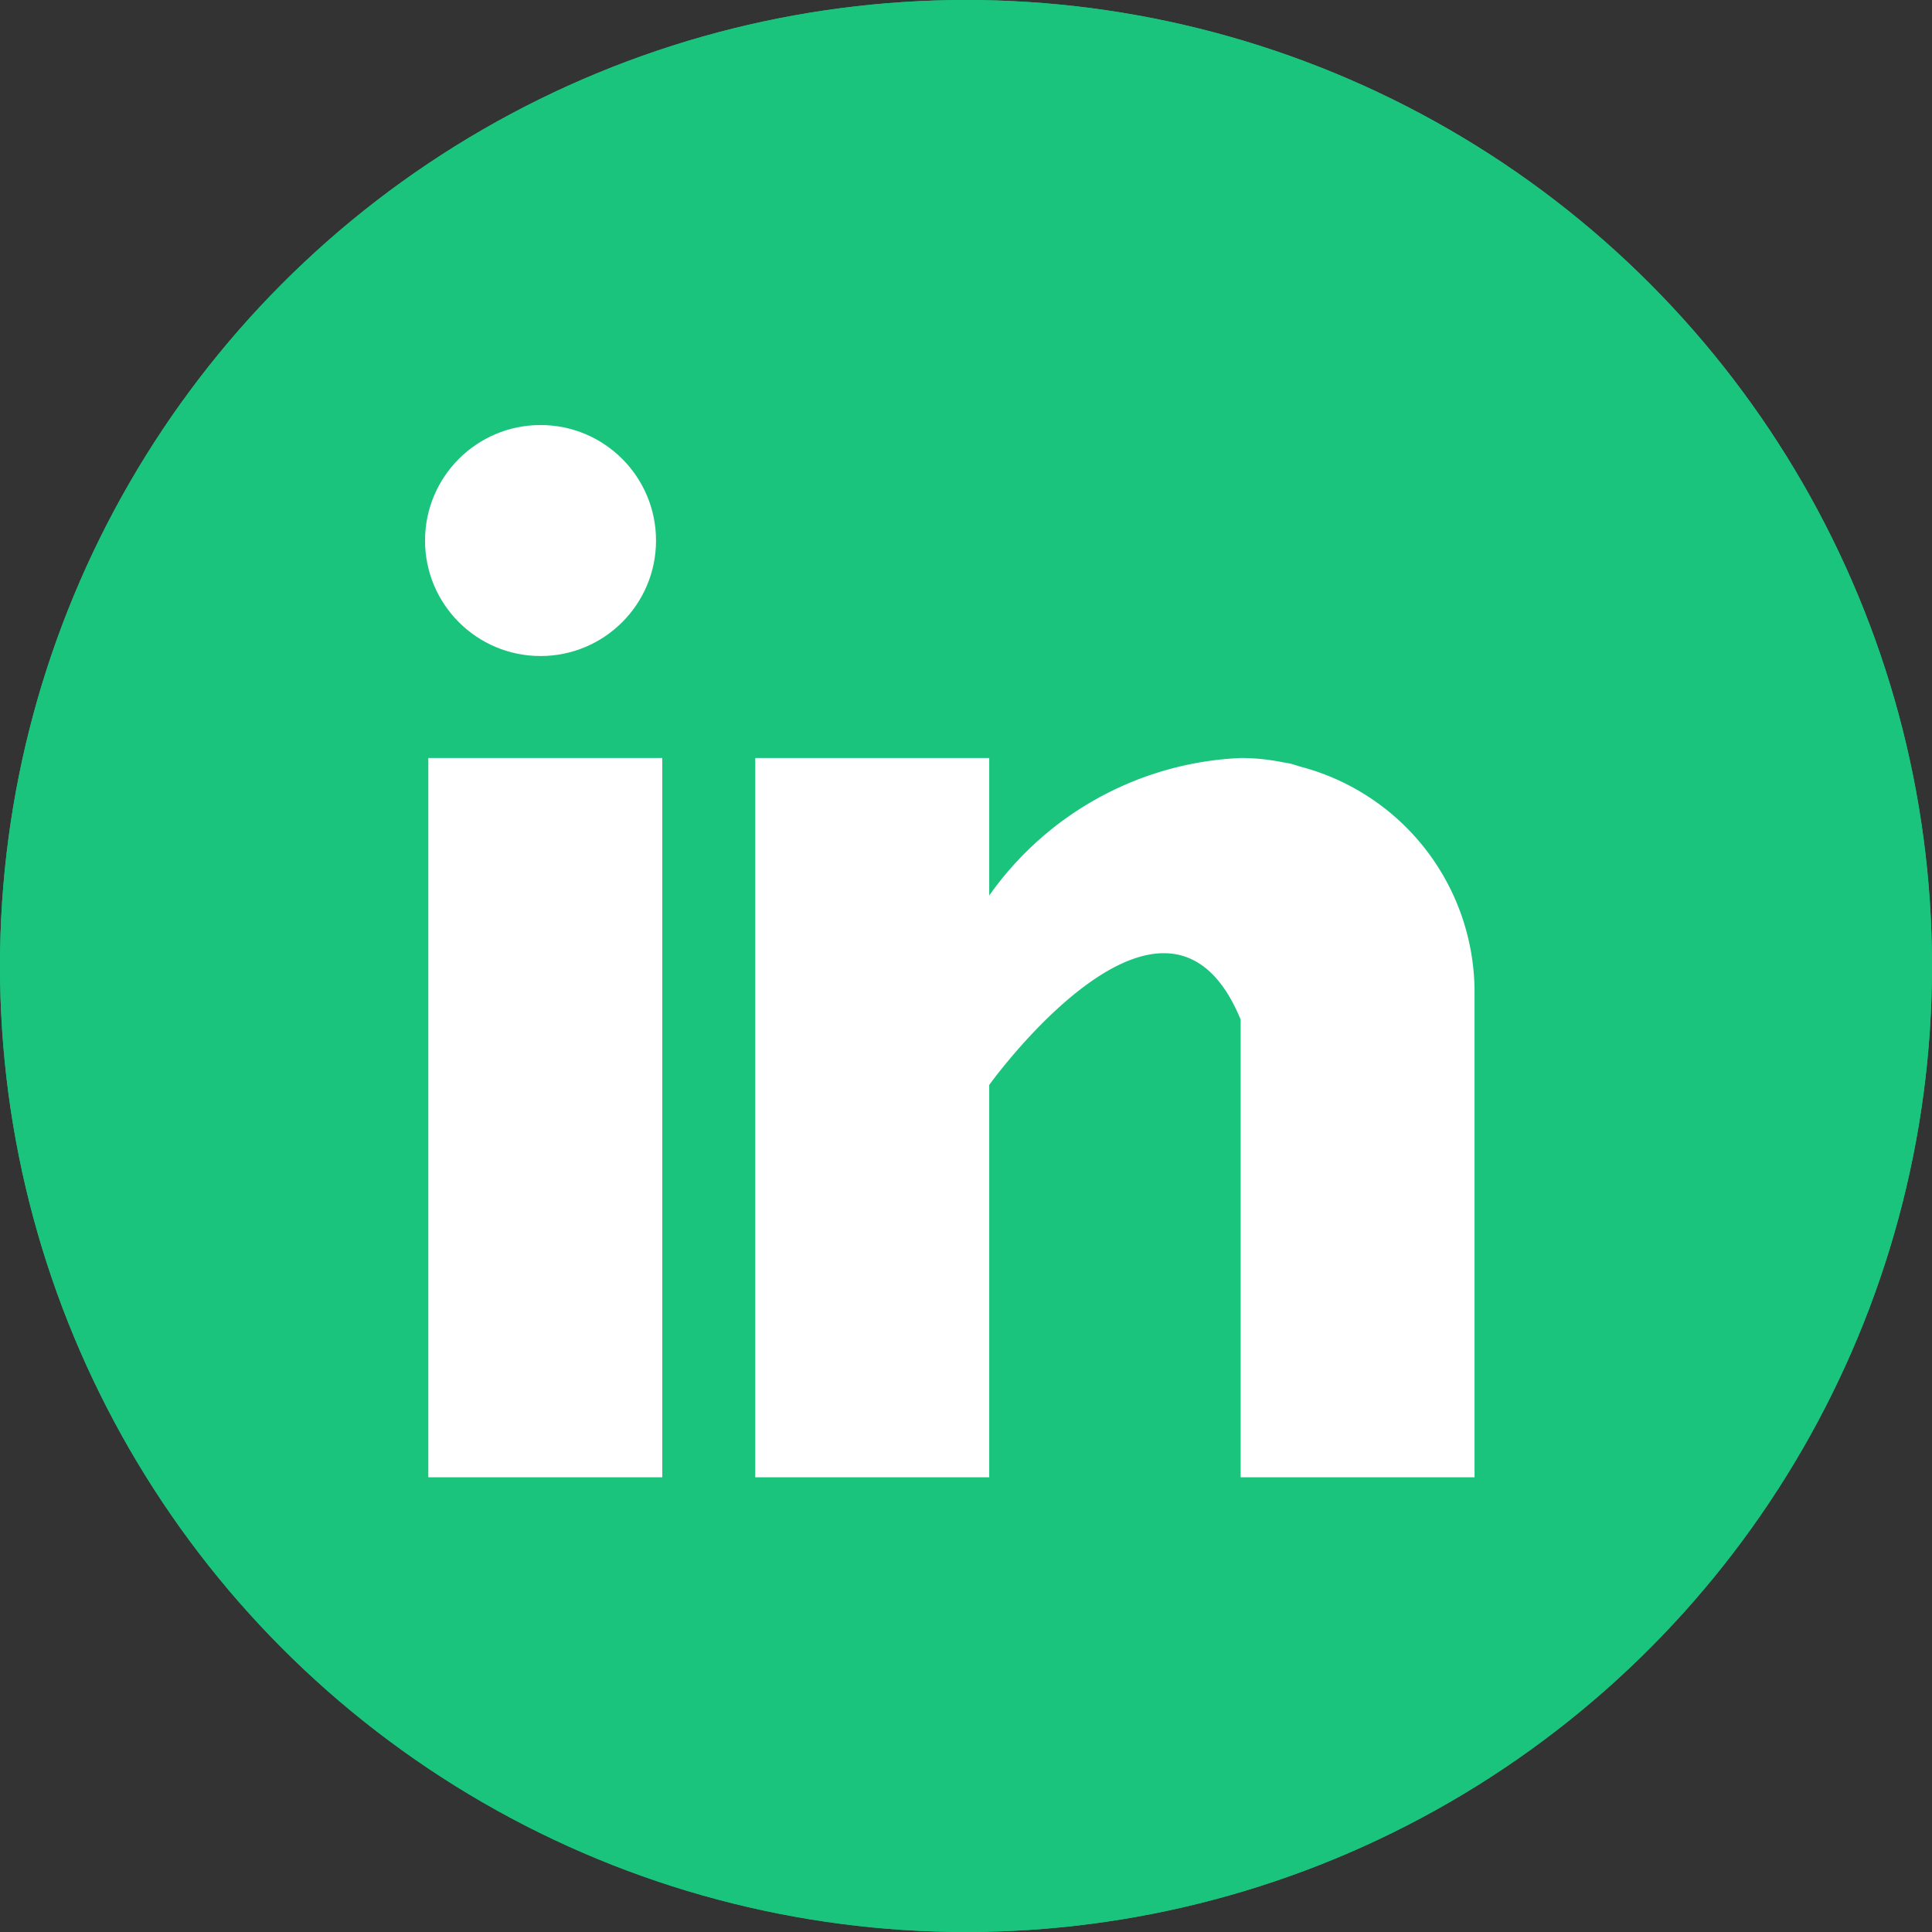 <svg xmlns="http://www.w3.org/2000/svg" width="50" height="50" viewBox="0 0 50 50">
    <rect x="0" y="0" width="50" height="50" fill="#333333" stroke="none"/>
    <defs>
        <style>
            .cls-2{fill:#fff}
        </style>
    </defs>
    <g id="Group_1968" transform="translate(-7258 -16526)">
        <g id="Ellipse_278" fill="#1bc47d" stroke="#1bc47d" transform="translate(7258 16526)">
            <circle cx="25" cy="25" r="25" stroke="none"/>
            <circle cx="25" cy="25" r="24.5" fill="none"/>
        </g>
        <g id="_733561" transform="translate(7269 16537)">
            <path id="Rectangle_118" d="M0 0H6.055V18.615H0z" class="cls-2" transform="translate(.085 8.617)"/>
            <path id="Path_202" d="M174.086 160.218c-.064-.02-.125-.042-.193-.061s-.162-.034-.245-.047a5.428 5.428 0 0 0-1.086-.11 8.413 8.413 0 0 0-6.507 3.559V160H160v18.615h6.055v-10.154s4.576-6.373 6.507-1.692v11.846h6.053v-12.562a6.037 6.037 0 0 0-4.529-5.835z" class="cls-2" transform="translate(-151.454 -151.383)"/>
            <circle id="Ellipse_217" cx="2.989" cy="2.989" r="2.989" class="cls-2"/>
        </g>
    </g>
</svg>
